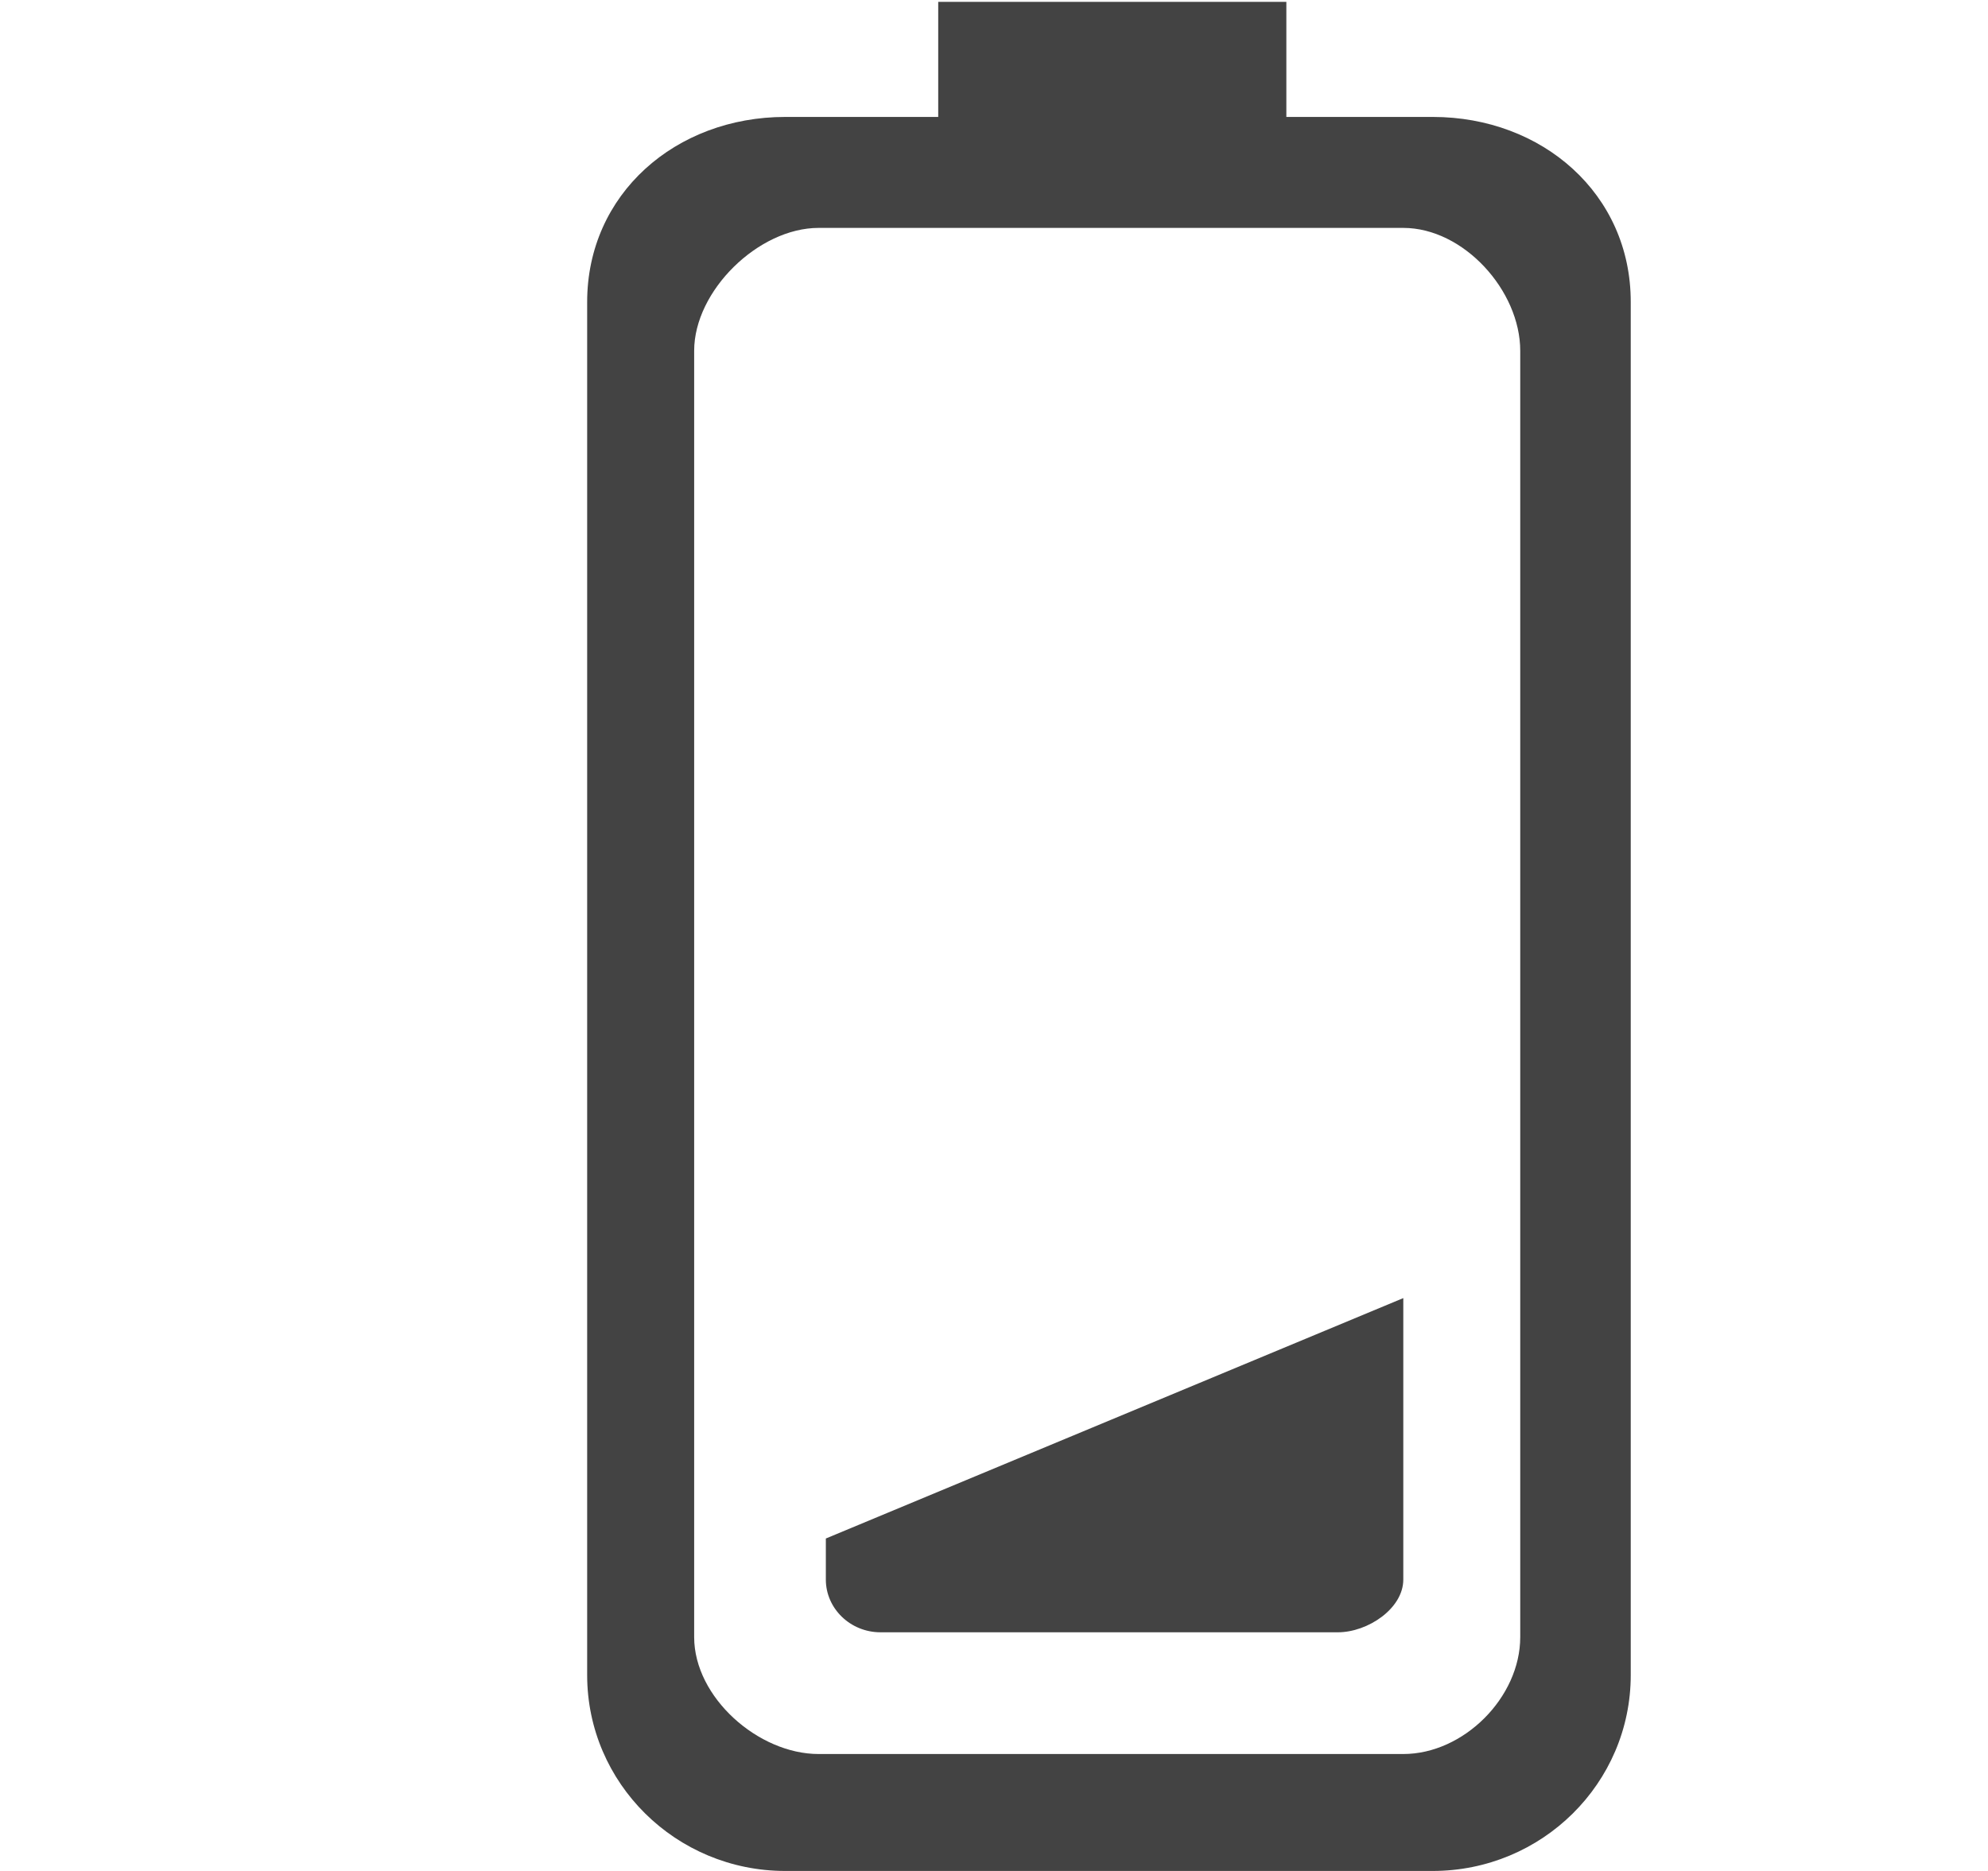 <!--?xml version="1.0" encoding="UTF-8" standalone="no"?-->
<svg viewBox="0 0 17 16" version="1.1" xmlns="http://www.w3.org/2000/svg" xmlns:xlink="http://www.w3.org/1999/xlink" class="si-glyph si-glyph-battery-low">
    <!-- Generator: Sketch 3.0.3 (7891) - http://www.bohemiancoding.com/sketch -->
    <title>1168</title>
    
    <defs></defs>
    <g stroke="none" stroke-width="1" fill="none" fill-rule="evenodd">
        <g transform="translate(5, 0)" fill="#434343">
            <path d="M2.062,13.508 C2.062,13.756 2.272,13.959 2.529,13.959 L6.441,13.959 C6.696,13.959 7,13.756 7,13.508 L7,11.101 L2.062,13.157 L2.062,13.508 L2.062,13.508 Z" class="si-glyph-fill"></path>
            <path d="M7.252,1 L6,1 L6,0.016 L3.023,0.016 L3.023,1 L1.715,1 C0.779,1 0.021,1.658 0.021,2.583 L0.021,14.325 C0.021,15.249 0.78,16 1.715,16 L7.251,16 C8.187,16 8.945,15.249 8.945,14.325 L8.945,2.583 C8.946,1.658 8.188,1 7.252,1 L7.252,1 Z M8,14 C8,14.516 7.516,15 7,15 L2,15 C1.485,15 0.936,14.516 0.936,14 L0.936,3 C0.936,2.486 1.486,1.949 2,1.949 L7,1.949 C7.516,1.949 8,2.485 8,3 L8,14 L8,14 Z" class="si-glyph-fill"></path>
        </g>
    </g>
</svg>